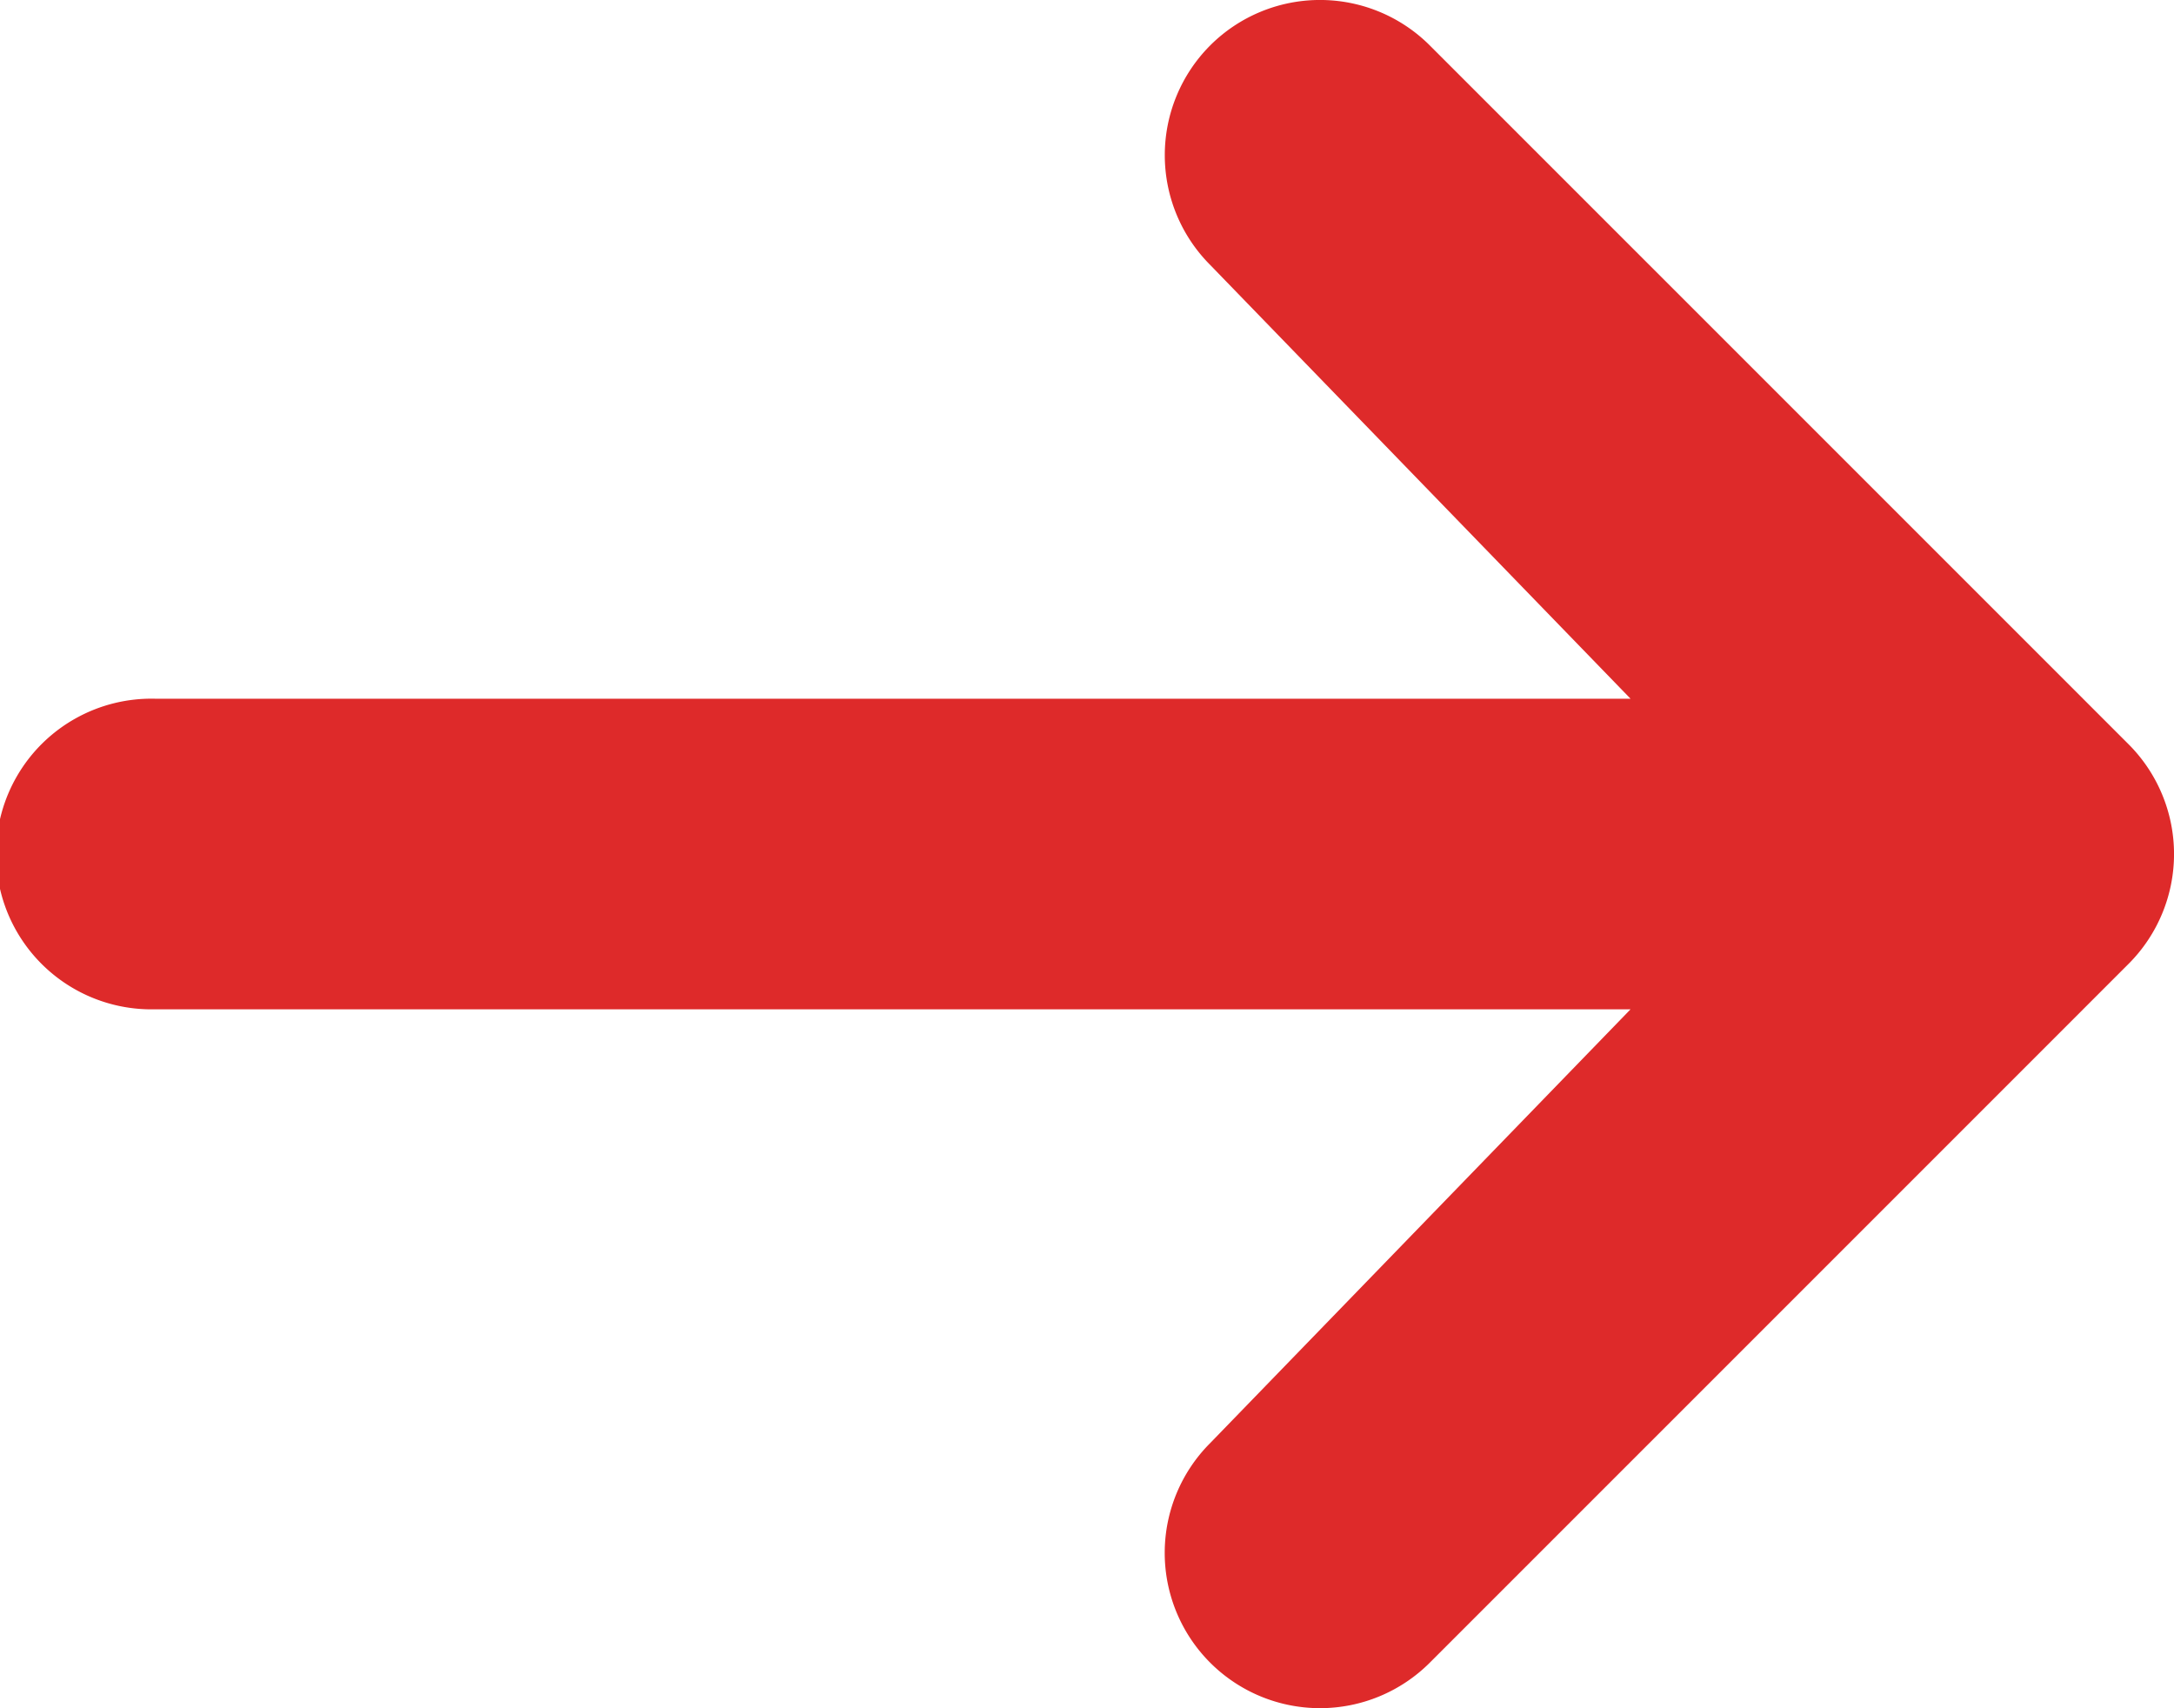 <svg xmlns="http://www.w3.org/2000/svg" width="21.582" height="16.958" viewBox="0 0 21.582 16.958">
  <g id="arrow" transform="translate(-6.4 -25.603)">
    <path id="Path_41254" data-name="Path 41254" d="M18.414,26.054a1.542,1.542,0,0,1,2.18,0l6.937,6.937a1.542,1.542,0,0,1,0,2.18l-6.937,6.937a1.541,1.541,0,1,1-2.18-2.18l4.173-4.306H7.942a1.542,1.542,0,1,1,0-3.083H22.587l-4.173-4.306A1.542,1.542,0,0,1,18.414,26.054Z" fill="#de2a2a"/>
  </g>
</svg>

